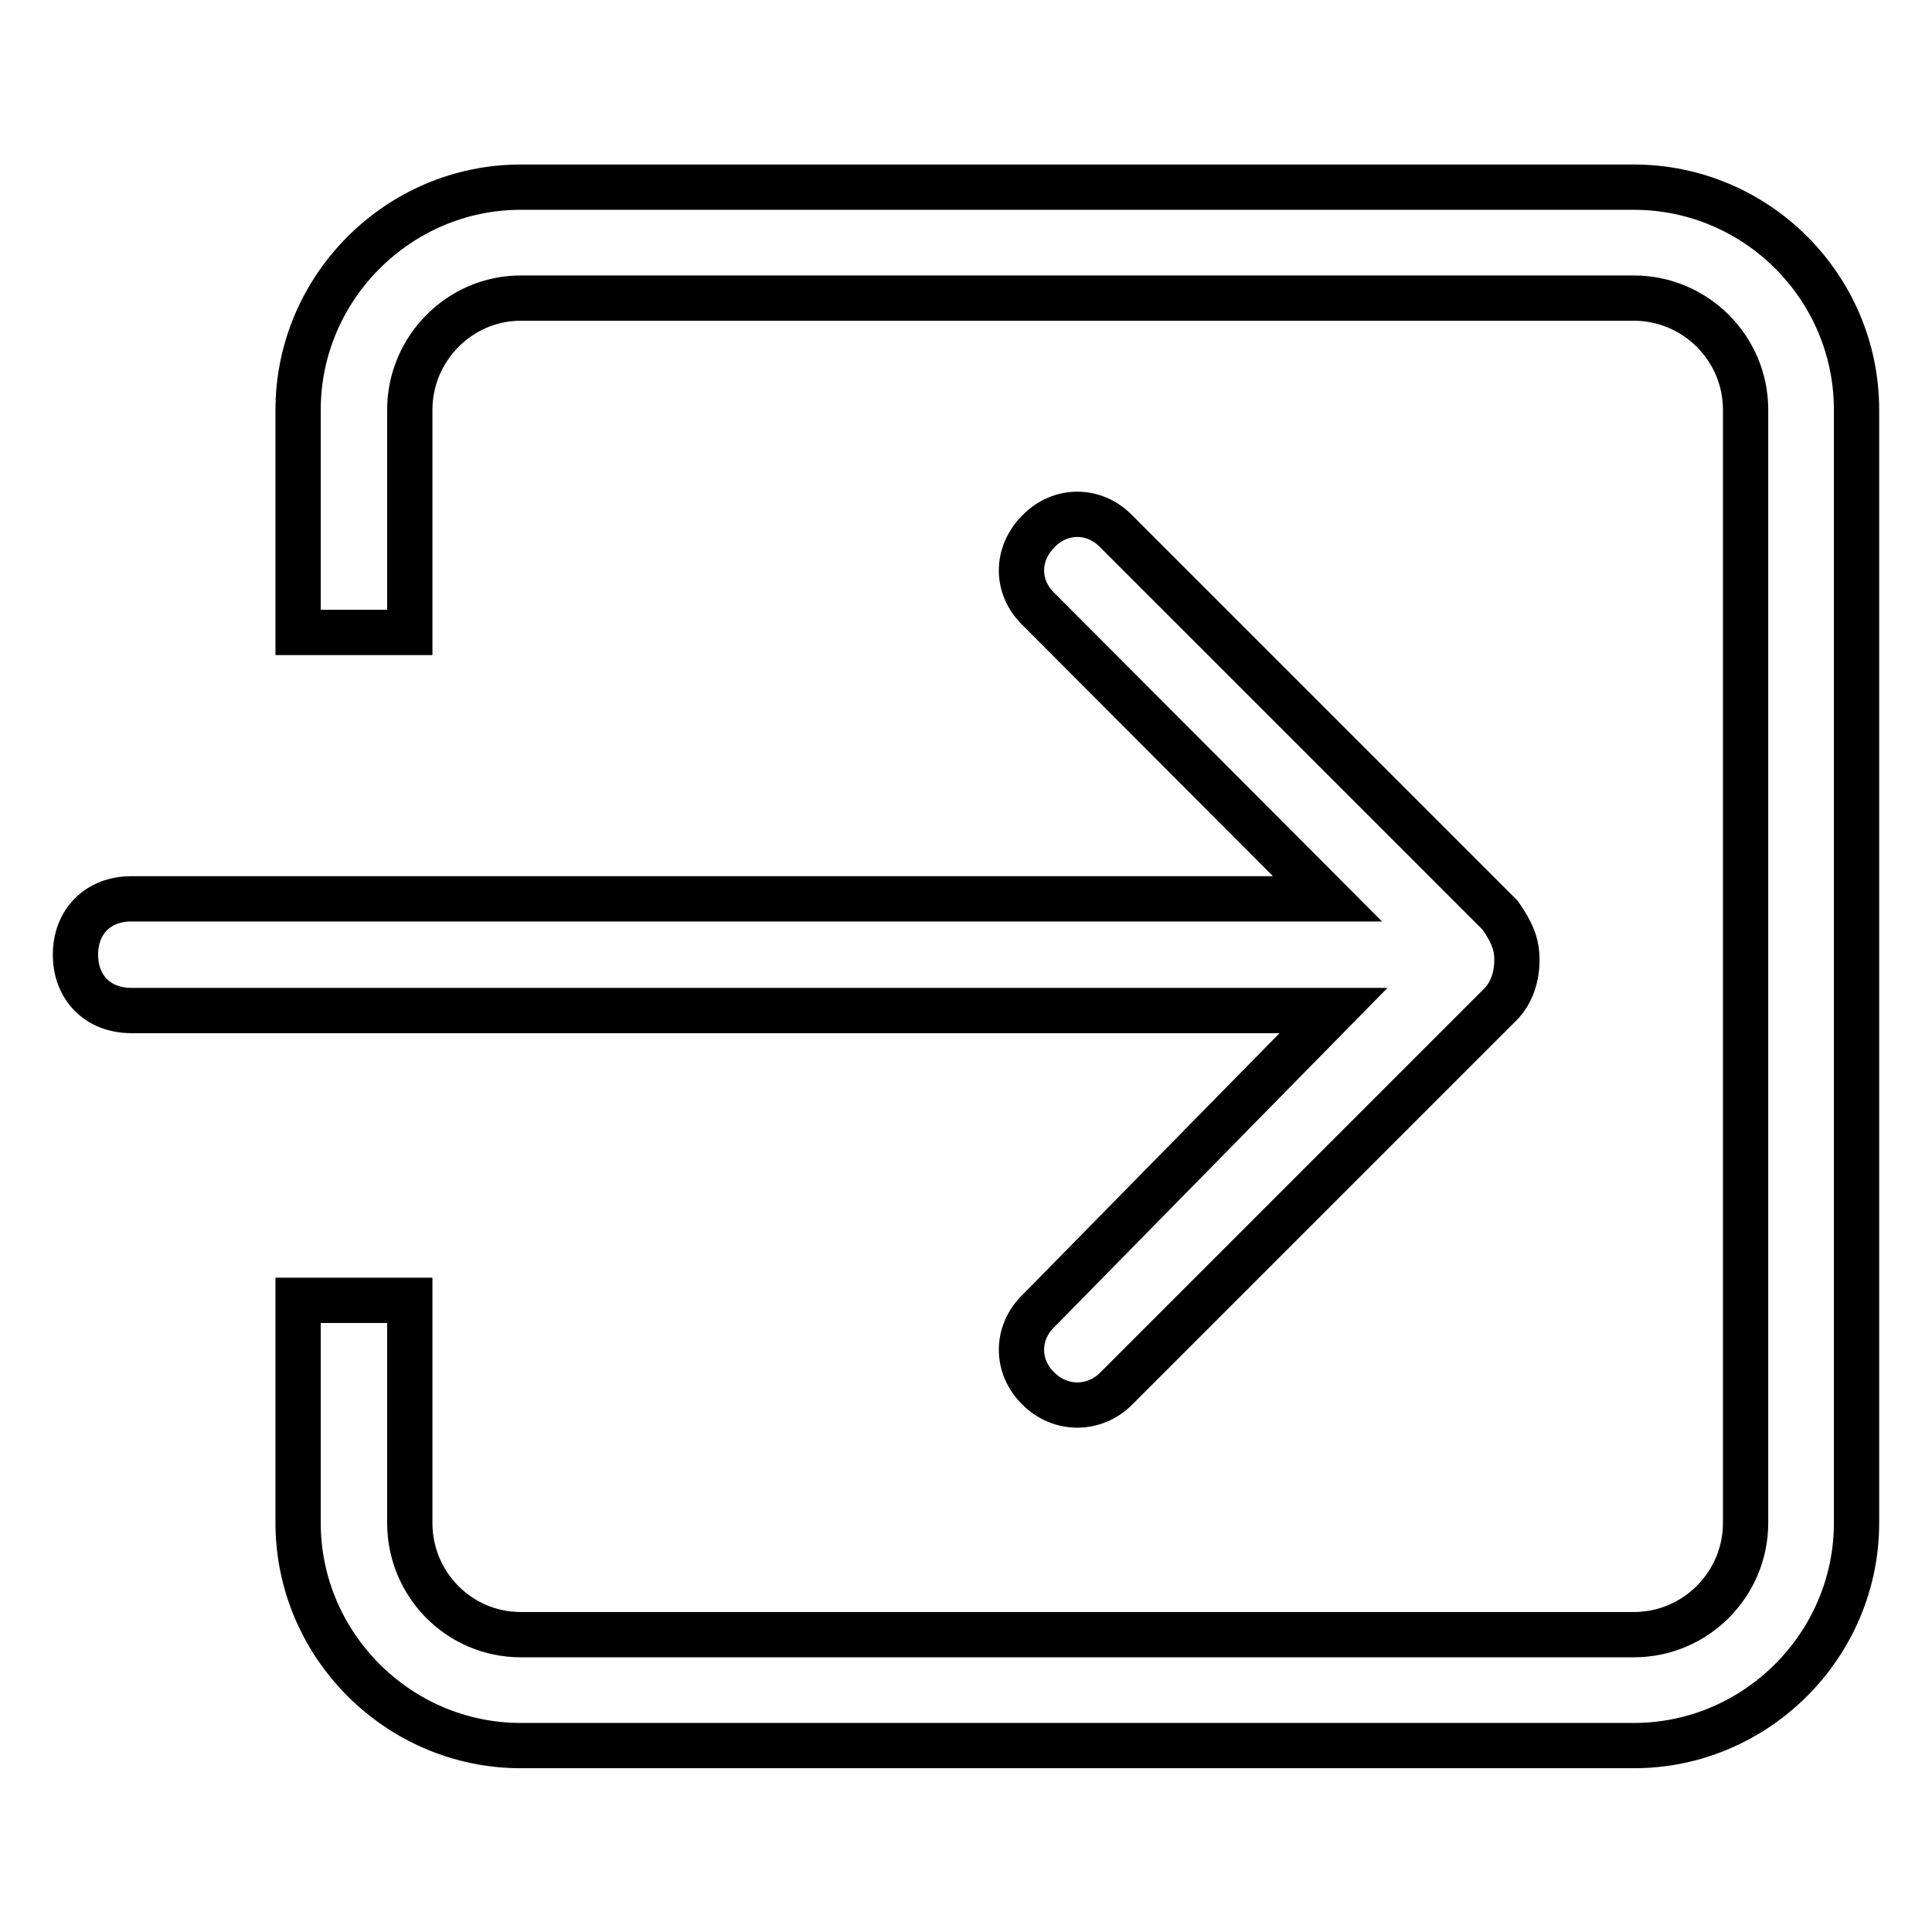 <?xml version="1.0" encoding="utf-8"?>
<!-- Svg Vector Icons : http://www.onlinewebfonts.com/icon -->
<!DOCTYPE svg PUBLIC "-//W3C//DTD SVG 1.1//EN" "http://www.w3.org/Graphics/SVG/1.1/DTD/svg11.dtd">
<svg version="1.1" xmlns="http://www.w3.org/2000/svg" xmlns:xlink="http://www.w3.org/1999/xlink" x="0px" y="0px" viewBox="0 0 256 256" enable-background="new 0 0 256 256" xml:space="preserve">
<g> <path stroke-width="6" fill-opacity="0" stroke="#000000"  d="M137.6,173.7c-3,2.9-3,7.4,0,10.3c2.9,2.9,7.4,2.9,10.3,0l50.9-50.9c1.5-1.5,2.2-3.7,2.2-5.9 s-0.7-3.7-2.2-5.9l-50.9-50.9c-2.9-3-7.4-3-10.3,0c-3,3-3,7.4,0,10.3l38.3,38.4H17.4c-4.4,0-7.4,3-7.4,7.4s3,7.4,7.4,7.4h159.3 L137.6,173.7z M216.5,24.8H69c-16.2,0-29.5,13.3-29.5,29.5v29.5h14.8V54.3c0-8.1,6.6-14.8,14.7-14.8h147.5 c8.1,0,14.8,6.6,14.8,14.8v147.5c0,8.1-6.6,14.8-14.8,14.8H69c-8.1,0-14.7-6.6-14.7-14.8v-29.5H39.5v29.5 c0,16.2,13.3,29.5,29.5,29.5h147.5c16.2,0,29.5-13.3,29.5-29.5V54.3C246,38,232.7,24.8,216.5,24.8z"/></g>
</svg>